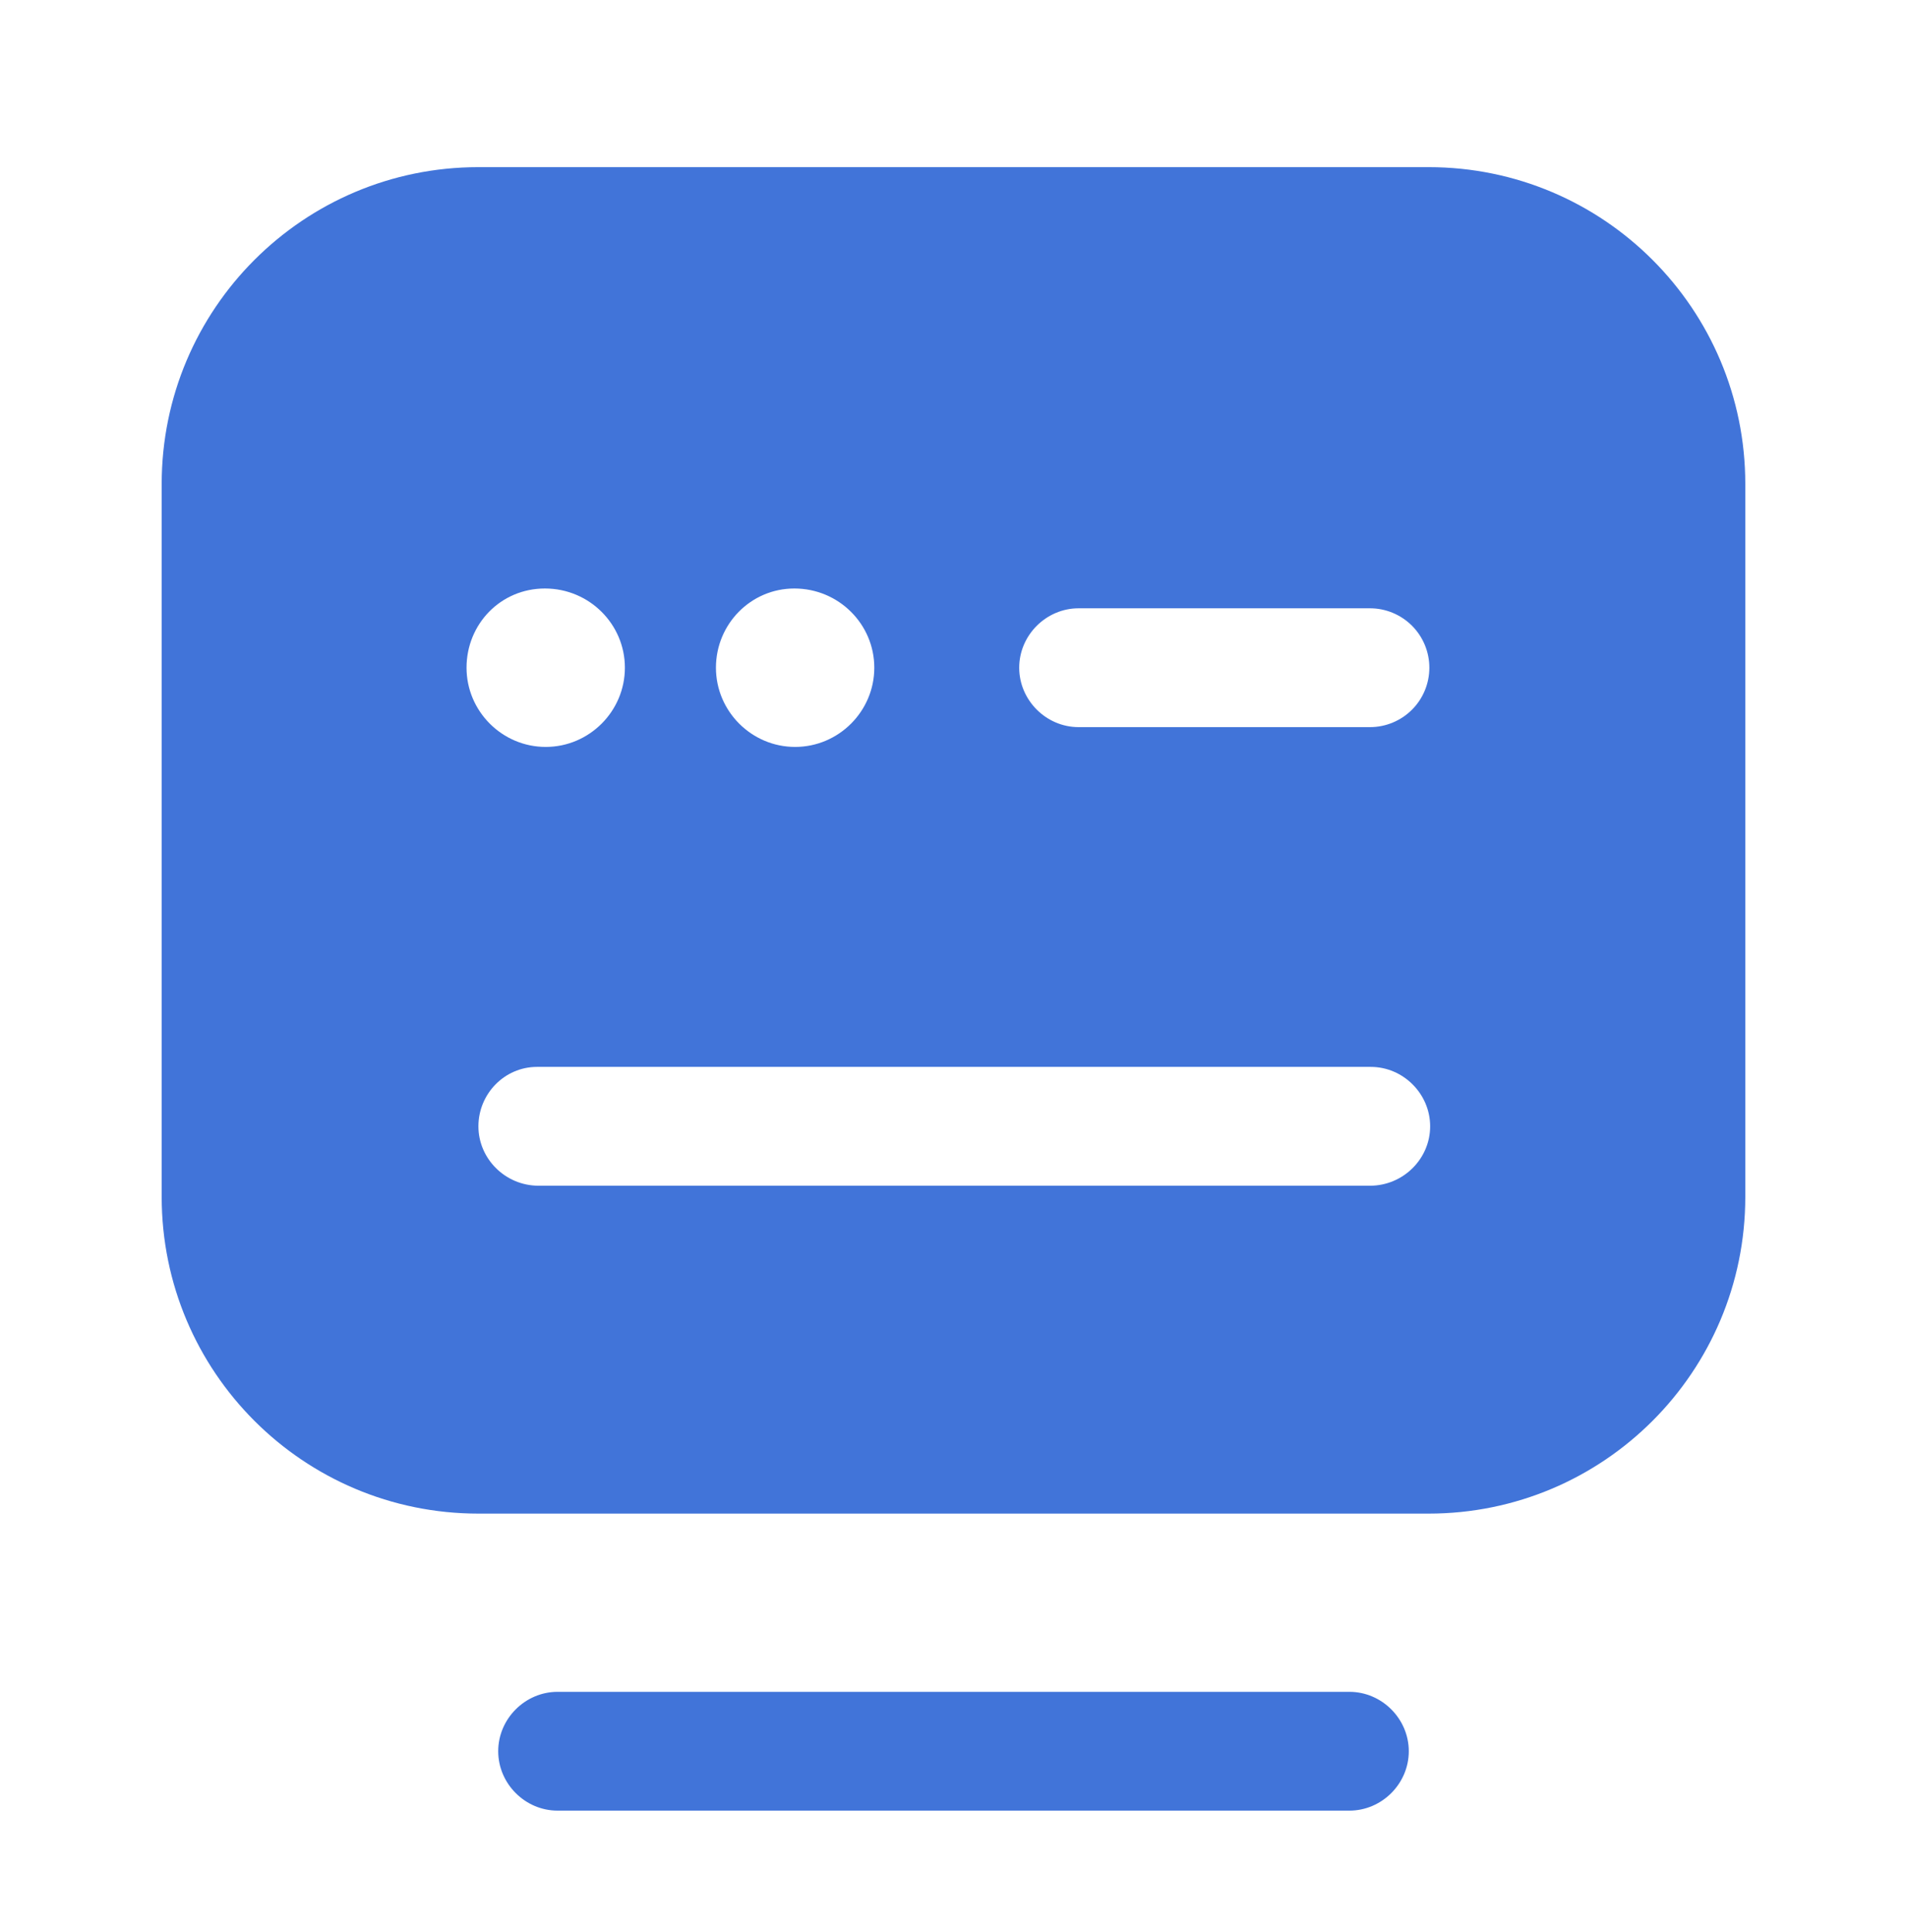 <svg width="79" height="80" viewBox="0 0 79 80" fill="none" xmlns="http://www.w3.org/2000/svg">
<path d="M55.9 74.985H23.099C21.754 74.985 20.639 73.87 20.639 72.525C20.639 71.18 21.754 70.065 23.099 70.065H55.9C57.245 70.065 58.361 71.18 58.361 72.525C58.361 73.87 57.245 74.985 55.9 74.985ZM59.181 6.922H19.819C12.57 6.922 6.698 12.793 6.698 20.043V49.564C6.698 56.813 12.57 62.684 19.819 62.684H59.181C66.43 62.684 72.301 56.813 72.301 49.564V20.043C72.301 12.793 66.43 6.922 59.181 6.922ZM32.907 24.372C34.743 24.372 36.219 25.848 36.219 27.652C36.219 29.457 34.743 30.933 32.939 30.933C31.135 30.933 29.659 29.457 29.659 27.652C29.659 25.848 31.102 24.372 32.907 24.372ZM22.574 24.372C24.411 24.372 25.887 25.848 25.887 27.652C25.887 29.457 24.411 30.933 22.607 30.933C20.803 30.933 19.327 29.457 19.327 27.652C19.327 25.848 20.737 24.372 22.574 24.372ZM56.753 49.105H22.312C20.934 49.105 19.819 47.989 19.819 46.645C19.819 45.3 20.901 44.184 22.246 44.184H56.786C58.131 44.184 59.246 45.3 59.246 46.645C59.246 47.989 58.131 49.105 56.753 49.105ZM56.753 30.113H44.682C43.337 30.113 42.222 28.997 42.222 27.652C42.222 26.308 43.337 25.192 44.682 25.192H56.753C57.406 25.192 58.031 25.452 58.493 25.913C58.954 26.374 59.213 27 59.213 27.652C59.213 28.305 58.954 28.931 58.493 29.392C58.031 29.853 57.406 30.113 56.753 30.113Z" fill="#4174D9"/>
</svg>
